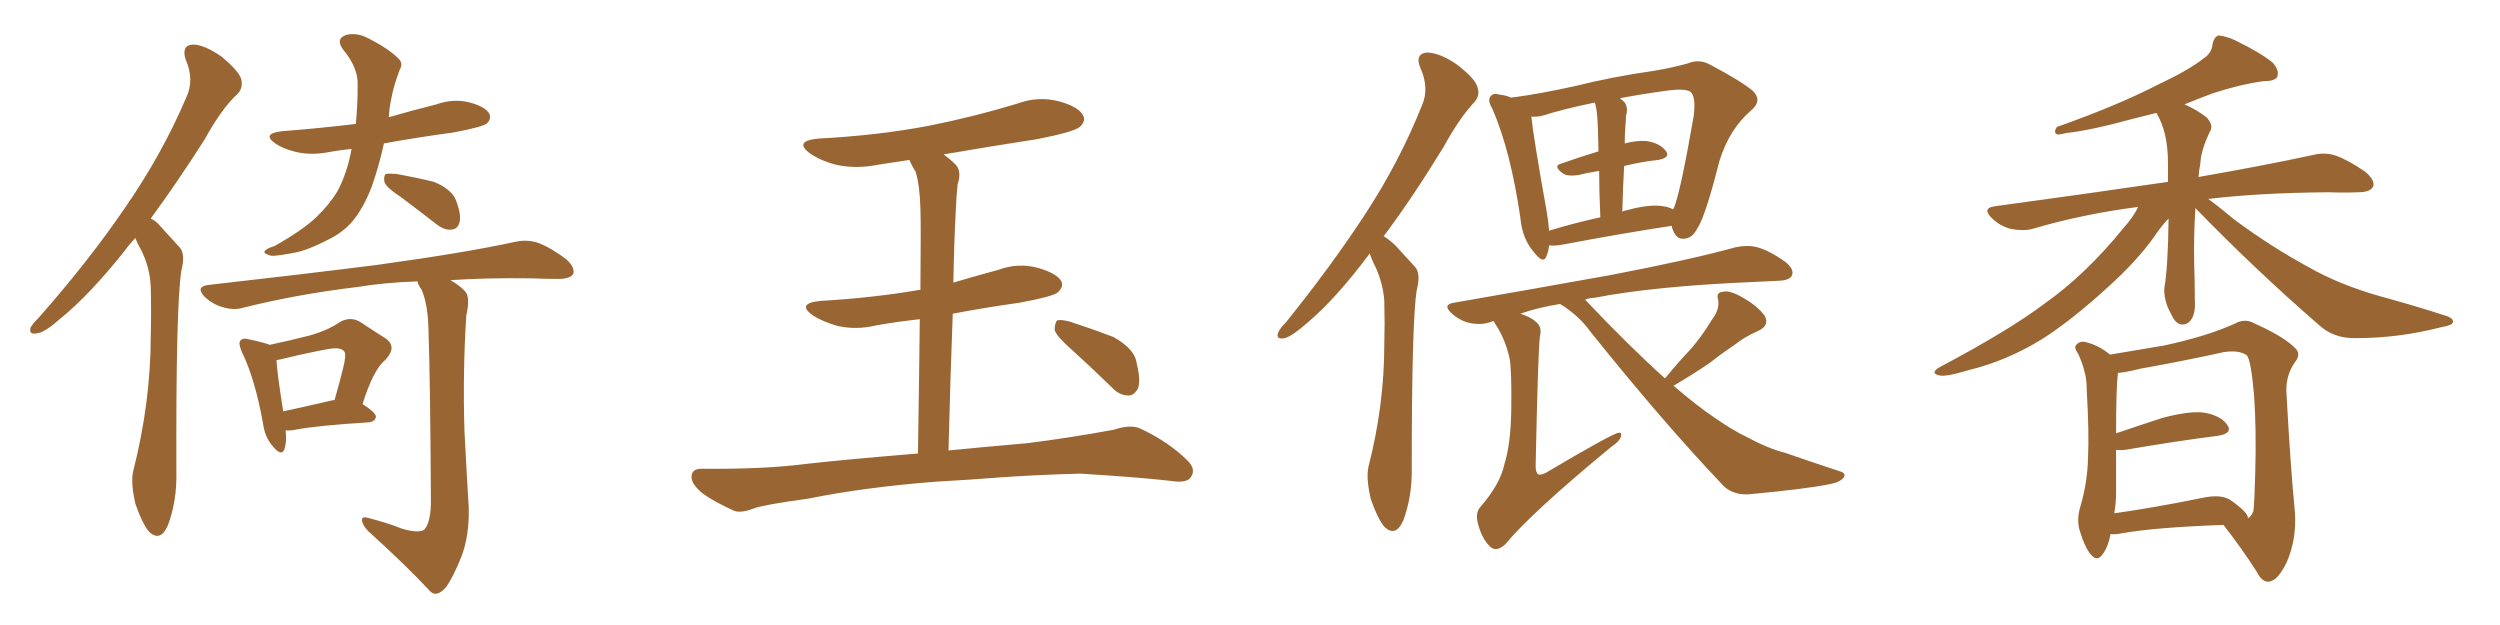 <svg xmlns="http://www.w3.org/2000/svg" xmlns:xlink="http://www.w3.org/1999/xlink" width="600" height="150"><path fill="#996633" padding="10" d="M32.52 57.13L32.52 57.13Q31.05 58.59 30.03 60.06L30.03 60.06Q21.53 70.75 14.50 76.46L14.50 76.46Q10.69 79.83 8.94 79.98L8.94 79.98Q6.88 80.42 7.32 78.66L7.32 78.66Q7.76 77.78 9.23 76.32L9.23 76.32Q21.24 62.70 29.74 50.24L29.74 50.24Q38.82 37.21 44.68 23.44L44.68 23.44Q46.73 19.19 44.53 14.21L44.53 14.21Q43.51 10.84 46.29 10.69L46.29 10.69Q48.93 10.69 53.03 13.48L53.03 13.48Q57.28 16.99 57.86 18.90L57.86 18.90Q58.45 21.09 56.98 22.56L56.98 22.56Q53.17 26.07 49.07 33.54L49.07 33.54Q42.33 44.09 36.18 52.44L36.18 52.44Q37.50 53.03 38.53 54.35L38.53 54.35Q40.43 56.40 43.21 59.47L43.21 59.47Q44.53 61.08 43.51 65.04L43.51 65.04Q42.19 73.83 42.33 113.38L42.33 113.38Q42.48 120.26 40.28 126.12L40.28 126.12Q38.53 130.08 35.89 127.73L35.89 127.73Q34.28 125.98 32.52 121.00L32.52 121.00Q31.35 116.02 31.93 113.23L31.93 113.23Q36.18 96.53 36.18 80.57L36.18 80.57Q36.33 74.85 36.18 68.99L36.18 68.99Q36.04 64.16 33.69 59.62L33.69 59.62Q32.96 58.45 32.52 57.13ZM84.38 35.74L84.38 35.74Q81.45 36.04 79.10 36.47L79.10 36.47Q74.71 37.35 71.04 36.47L71.04 36.47Q67.97 35.74 66.06 34.42L66.06 34.42Q62.70 32.08 67.68 31.49L67.68 31.49Q77.05 30.76 85.40 29.74L85.40 29.74Q85.84 25.34 85.84 20.36L85.84 20.36Q85.99 16.26 82.32 11.87L82.32 11.87Q80.42 9.23 83.20 8.35L83.20 8.35Q85.69 7.76 88.48 9.23L88.48 9.23Q93.31 11.72 95.65 14.06L95.65 14.06Q96.83 15.23 95.95 16.70L95.95 16.70Q94.48 20.51 93.90 23.73L93.90 23.73Q93.46 25.78 93.31 28.13L93.31 28.13Q98.88 26.51 104.74 25.05L104.74 25.05Q108.84 23.58 112.79 24.61L112.79 24.61Q116.60 25.63 117.48 27.39L117.48 27.39Q117.92 28.56 116.89 29.59L116.89 29.59Q115.87 30.47 108.84 31.79L108.84 31.79Q100.20 32.96 92.14 34.42L92.14 34.42Q90.97 39.84 89.21 44.82L89.21 44.82Q87.30 49.80 84.67 53.03L84.67 53.03Q82.32 55.81 78.66 57.57L78.66 57.57Q73.83 60.06 70.75 60.64L70.75 60.64Q66.06 61.52 65.04 61.38L65.04 61.38Q62.99 60.79 63.57 60.21L63.57 60.21Q64.01 59.62 65.92 59.03L65.92 59.03Q72.66 55.22 75.88 52.15L75.88 52.15Q79.10 49.07 81.01 45.85L81.01 45.85Q83.35 41.46 84.38 35.74ZM96.24 47.31L96.24 47.31Q92.87 45.12 92.29 43.80L92.29 43.80Q91.99 42.33 92.58 41.75L92.58 41.75Q93.31 41.60 95.21 41.75L95.21 41.75Q100.05 42.63 104.15 43.65L104.15 43.65Q108.40 45.41 109.42 48.05L109.42 48.05Q110.74 51.42 110.30 53.32L110.30 53.32Q109.86 54.93 108.54 55.08L108.54 55.08Q106.79 55.37 104.88 53.91L104.88 53.91Q100.34 50.39 96.24 47.31ZM68.55 103.27L68.55 103.27Q68.85 106.05 68.26 107.81L68.26 107.81Q67.53 109.72 65.33 106.93L65.33 106.93Q63.57 104.88 63.13 101.66L63.13 101.66Q61.23 90.97 58.01 84.38L58.01 84.38Q57.13 82.32 57.71 81.74L57.71 81.74Q58.30 81.01 59.77 81.45L59.77 81.45Q63.28 82.18 64.75 82.76L64.75 82.76Q70.17 81.59 74.12 80.57L74.12 80.57Q78.52 79.39 81.74 77.20L81.74 77.20Q84.23 75.88 86.57 77.34L86.57 77.34Q90.09 79.69 92.43 81.15L92.43 81.15Q95.51 83.20 92.43 86.43L92.43 86.43Q89.65 88.62 87.01 96.97L87.01 96.97Q90.23 99.02 90.23 100.05L90.23 100.05Q89.94 101.22 88.48 101.37L88.48 101.37Q76.32 102.10 70.90 103.13L70.90 103.13Q69.43 103.42 68.55 103.27ZM79.69 96.09L79.69 96.09Q80.13 95.95 80.27 96.09L80.27 96.09Q81.45 91.99 82.32 88.48L82.32 88.48Q83.20 84.96 82.62 84.38L82.62 84.38Q81.88 83.20 78.66 83.79L78.66 83.79Q73.83 84.67 68.41 85.99L68.41 85.99Q67.24 86.28 66.36 86.43L66.36 86.43Q66.50 89.50 67.97 98.73L67.97 98.73Q73.39 97.56 79.69 96.09ZM96.39 126.86L96.39 126.86L96.39 126.86Q100.34 128.03 101.81 127.15L101.81 127.15Q103.27 125.54 103.42 121.00L103.42 121.00Q103.27 91.70 102.83 78.96L102.83 78.96Q102.69 73.10 101.22 69.58L101.22 69.58Q100.34 68.41 100.20 67.53L100.20 67.53Q92.14 67.82 85.99 68.85L85.99 68.85Q71.34 70.61 58.45 73.83L58.45 73.83Q56.10 74.56 53.32 73.68L53.32 73.68Q50.83 72.95 48.93 71.04L48.93 71.04Q47.02 68.85 49.80 68.41L49.80 68.41Q71.92 65.92 90.53 63.57L90.53 63.57Q111.77 60.64 123.78 58.01L123.78 58.01Q126.56 57.42 129.20 58.30L129.20 58.30Q132.28 59.47 135.94 62.26L135.94 62.26Q138.13 64.31 137.55 65.77L137.55 65.77Q136.82 66.94 134.03 66.94L134.03 66.94Q130.96 66.94 127.44 66.80L127.44 66.80Q116.60 66.65 108.11 67.24L108.11 67.24Q110.89 68.85 111.91 70.31L111.91 70.31Q112.79 71.78 111.91 75.73L111.91 75.73Q111.04 89.21 111.47 103.42L111.47 103.42Q112.06 114.70 112.50 121.88L112.50 121.88Q112.65 128.61 110.74 133.59L110.74 133.59Q108.69 138.72 106.93 141.06L106.93 141.06Q104.74 143.41 103.27 141.94L103.27 141.94Q97.27 135.50 88.33 127.44L88.33 127.44Q86.87 125.83 86.87 124.80L86.87 124.80Q86.87 123.78 88.62 124.37L88.62 124.37Q93.16 125.54 96.39 126.86ZM225 115.58L225 115.58Q207.71 116.89 193.95 119.68L193.95 119.68Q183.25 121.14 180.91 122.02L180.91 122.02Q177.98 123.19 176.22 122.61L176.22 122.61Q171.39 120.41 168.75 118.51L168.75 118.51Q165.82 116.16 165.97 114.26L165.97 114.26Q166.11 112.50 168.31 112.50L168.31 112.50Q183.40 112.65 193.51 111.33L193.51 111.33Q202.59 110.30 220.31 108.84L220.31 108.84Q220.61 89.50 220.75 76.61L220.75 76.61Q215.33 77.20 210.35 78.08L210.35 78.08Q205.52 79.25 200.98 78.22L200.98 78.22Q197.46 77.20 195.12 75.73L195.12 75.73Q191.02 72.80 196.88 72.22L196.88 72.22Q209.62 71.48 220.61 69.58L220.61 69.58Q220.75 69.58 220.90 69.58L220.90 69.58Q221.04 53.32 220.90 50.10L220.90 50.10Q220.75 44.38 219.73 41.16L219.73 41.16Q218.85 39.84 218.26 38.38L218.26 38.38Q214.31 38.96 210.64 39.55L210.64 39.55Q205.52 40.58 200.68 39.55L200.68 39.55Q197.17 38.67 194.53 36.91L194.53 36.91Q190.28 33.84 196.44 33.25L196.44 33.25Q210.64 32.52 222.95 30.18L222.95 30.18Q233.94 27.98 244.04 24.90L244.04 24.90Q249.17 23.00 254.15 24.32L254.15 24.32Q258.98 25.63 260.01 27.83L260.01 27.83Q260.60 29.15 259.13 30.47L259.13 30.47Q257.81 31.64 248.88 33.40L248.88 33.40Q237.45 35.16 226.46 37.06L226.46 37.06Q227.93 38.09 229.39 39.55L229.39 39.55Q230.86 41.16 229.83 44.24L229.83 44.24Q229.54 46.88 229.39 50.54L229.39 50.54Q228.96 58.59 228.81 67.82L228.81 67.82Q234.23 66.21 239.65 64.75L239.65 64.75Q244.34 62.99 249.17 64.31L249.17 64.31Q253.71 65.63 254.74 67.53L254.74 67.53Q255.32 68.85 253.86 70.17L253.86 70.17Q252.69 71.19 244.63 72.66L244.63 72.66Q236.28 73.83 228.66 75.29L228.66 75.29Q228.08 90.38 227.64 108.11L227.64 108.11Q235.11 107.37 246.68 106.35L246.68 106.35Q257.08 105.03 267.33 103.13L267.33 103.13Q271.29 101.81 273.63 102.83L273.63 102.83Q280.52 106.05 285.06 110.60L285.06 110.60Q287.11 112.65 285.79 114.55L285.79 114.55Q284.77 116.02 281.10 115.43L281.10 115.43Q273.49 114.55 259.28 113.67L259.28 113.67Q248.73 113.96 240.38 114.55L240.38 114.55Q232.91 115.14 225 115.58ZM257.23 83.94L257.23 83.94L257.23 83.94Q253.56 80.71 253.13 79.25L253.13 79.25Q253.13 77.49 253.71 76.90L253.71 76.90Q254.59 76.61 256.79 77.20L256.79 77.20Q262.21 78.96 267.19 80.86L267.19 80.86Q272.17 83.64 272.75 86.87L272.75 86.87Q273.78 91.11 273.19 93.02L273.19 93.02Q272.31 94.92 270.85 94.92L270.85 94.92Q268.65 94.92 266.89 93.02L266.89 93.02Q261.77 88.04 257.23 83.94ZM332.08 56.69L332.08 56.69Q333.54 57.57 335.01 59.03L335.01 59.03Q336.91 61.08 339.70 64.16L339.70 64.16Q341.02 65.77 339.99 69.73L339.99 69.73Q338.82 77.49 338.82 112.21L338.82 112.21Q338.96 119.09 336.77 124.95L336.77 124.95Q335.01 128.91 332.37 126.56L332.37 126.56Q330.76 124.80 329.00 119.82L329.00 119.82Q327.83 114.84 328.42 112.06L328.42 112.06Q332.23 97.27 332.23 82.62L332.23 82.62Q332.37 77.64 332.23 72.22L332.23 72.22Q331.93 67.97 330.03 63.87L330.03 63.87Q329.30 62.55 328.71 60.79L328.71 60.79Q328.56 60.94 328.56 61.08L328.56 61.08Q320.65 71.63 313.92 77.34L313.92 77.34Q310.11 80.71 308.35 81.15L308.35 81.15Q306.15 81.59 306.74 79.83L306.74 79.83Q307.18 78.81 308.64 77.34L308.64 77.34Q319.48 63.87 327.54 51.56L327.54 51.56Q335.89 38.82 341.31 25.20L341.31 25.20Q343.07 21.09 340.87 16.26L340.87 16.26Q339.55 13.04 342.33 12.60L342.33 12.60Q345.41 12.60 349.51 15.38L349.51 15.38Q353.91 18.75 354.49 20.65L354.49 20.65Q355.37 22.71 353.91 24.46L353.91 24.46Q350.39 28.13 346.44 35.30L346.44 35.30Q338.82 47.75 332.08 56.69ZM401.22 54.20L401.22 54.20Q389.50 55.96 374.85 58.74L374.85 58.74Q373.10 59.03 371.78 58.89L371.78 58.89Q371.63 60.35 371.19 61.38L371.19 61.38Q370.46 63.57 368.12 60.50L368.12 60.50Q365.33 57.28 364.89 52.29L364.89 52.29Q362.55 36.18 358.15 26.07L358.15 26.07Q356.84 23.88 357.86 23.00L357.86 23.00Q358.45 22.27 359.91 22.71L359.91 22.71Q361.38 22.85 362.70 23.44L362.70 23.44Q363.28 23.29 363.72 23.29L363.72 23.29Q369.29 22.56 378.08 20.65L378.08 20.65Q386.72 18.46 396.97 16.99L396.97 16.99Q401.37 16.26 405.03 15.23L405.03 15.23Q407.81 14.06 410.45 15.53L410.45 15.53Q417.92 19.48 420.70 21.83L420.70 21.83Q423.05 24.17 420.26 26.51L420.26 26.51Q414.99 31.05 412.65 38.67L412.65 38.67Q409.28 52.00 407.37 54.79L407.37 54.79Q406.20 57.13 404.30 57.28L404.30 57.28Q402.39 57.57 401.51 55.22L401.51 55.22Q401.22 54.64 401.22 54.20ZM371.19 50.68L371.19 50.68Q371.63 53.17 371.78 55.37L371.78 55.37Q377.49 53.61 384.08 52.15L384.08 52.15Q383.79 45.56 383.79 41.02L383.79 41.02Q381.01 41.46 378.66 42.04L378.66 42.04Q376.32 42.33 375.29 41.75L375.29 41.75Q372.51 39.84 374.71 39.26L374.71 39.26Q378.81 37.79 383.64 36.33L383.64 36.33Q383.50 29.59 383.35 28.27L383.35 28.27Q383.20 25.93 382.76 24.61L382.76 24.61Q375 26.22 370.46 27.69L370.46 27.69Q368.99 28.13 367.53 27.98L367.53 27.98Q367.97 32.67 371.19 50.68ZM389.79 39.84L389.79 39.84Q389.50 44.97 389.36 50.83L389.36 50.83Q389.79 50.54 390.67 50.39L390.67 50.39Q396.09 48.93 399.17 49.51L399.17 49.51Q400.49 49.66 401.51 50.24L401.51 50.24Q401.51 50.10 401.66 50.10L401.66 50.10Q403.27 46.44 406.49 27.83L406.49 27.83Q407.08 23.00 405.62 21.97L405.62 21.97Q404.30 21.24 400.63 21.68L400.63 21.68Q394.04 22.56 388.77 23.58L388.77 23.58Q389.36 24.02 389.94 24.61L389.94 24.61Q390.82 25.93 390.23 27.83L390.23 27.83Q390.23 28.86 390.09 30.32L390.09 30.32Q389.94 32.23 389.94 34.42L389.94 34.42Q392.72 33.69 395.07 33.84L395.07 33.84Q398.29 34.28 399.76 36.18L399.76 36.18Q401.07 37.79 398.00 38.38L398.00 38.38Q393.90 38.82 389.79 39.84ZM401.66 92.58L401.66 92.58L401.66 92.58Q407.23 97.41 412.06 100.63L412.06 100.63Q416.16 103.42 418.95 104.74L418.95 104.74Q424.37 107.67 428.47 108.69L428.47 108.69Q434.77 110.89 441.50 113.09L441.50 113.09Q443.12 113.53 442.53 114.55L442.53 114.55Q441.65 115.72 439.31 116.16L439.31 116.16Q433.74 117.33 419.53 118.65L419.53 118.65Q415.43 118.80 413.09 116.02L413.09 116.02Q399.17 101.37 381.88 79.83L381.88 79.83Q378.81 75.59 374.41 72.95L374.41 72.95Q368.99 73.83 364.89 75.29L364.89 75.29Q367.53 76.17 368.55 77.20L368.55 77.20Q370.17 78.37 369.58 80.71L369.58 80.71Q369.14 83.94 368.55 111.77L368.55 111.77Q368.55 113.38 369.14 113.82L369.14 113.82Q369.58 114.11 370.90 113.53L370.90 113.53Q387.01 104.00 388.48 103.86L388.48 103.86Q389.21 103.71 389.06 104.59L389.06 104.59Q388.92 105.76 386.72 107.23L386.72 107.23Q367.53 123.05 361.23 130.66L361.23 130.66Q359.33 132.42 357.86 131.40L357.86 131.40Q355.81 129.64 354.79 125.98L354.79 125.98Q353.91 123.05 355.37 121.58L355.37 121.58Q360.06 116.16 361.08 111.33L361.08 111.33Q362.55 106.64 362.70 98.58L362.70 98.58Q362.84 88.48 362.26 85.84L362.26 85.84Q361.23 81.30 358.89 77.78L358.89 77.78Q358.59 77.20 358.45 77.05L358.45 77.05Q358.01 77.20 357.57 77.34L357.57 77.34Q355.37 78.08 352.59 77.49L352.59 77.49Q350.24 76.90 348.34 75.15L348.34 75.15Q346.14 73.10 348.93 72.66L348.93 72.66Q369.14 69.14 386.28 66.06L386.28 66.06Q405.47 62.40 416.60 59.33L416.60 59.33Q419.38 58.74 421.73 59.33L421.73 59.33Q424.80 60.21 428.47 62.84L428.47 62.84Q430.66 64.60 430.08 66.06L430.08 66.06Q429.64 67.24 427.00 67.38L427.00 67.38Q423.93 67.53 420.70 67.68L420.70 67.68Q396.83 68.70 382.62 71.48L382.62 71.48Q381.45 71.48 380.42 71.92L380.42 71.92Q380.57 72.07 380.71 72.22L380.71 72.22Q391.11 83.20 399.61 90.82L399.61 90.82Q402.83 86.87 405.91 83.64L405.91 83.64Q408.54 80.57 410.74 76.90L410.74 76.90Q412.79 74.27 412.35 71.92L412.35 71.92Q411.77 70.17 413.53 70.02L413.53 70.02Q415.14 69.58 418.36 71.48L418.36 71.48Q421.73 73.39 423.49 75.73L423.49 75.73Q424.80 78.08 422.02 79.39L422.02 79.39Q418.65 80.86 416.31 82.76L416.31 82.76Q413.23 84.81 410.45 87.01L410.45 87.01Q407.08 89.36 401.66 92.58ZM526.90 49.95L526.90 49.95Q526.46 56.40 526.61 63.57L526.61 63.57Q526.76 67.53 526.76 71.92L526.76 71.92Q527.05 76.03 525.15 77.49L525.15 77.49Q523.10 78.66 521.63 76.46L521.63 76.46Q520.75 74.85 520.17 73.54L520.17 73.54Q519.29 71.04 519.43 69.14L519.43 69.14Q520.31 64.45 520.46 52.44L520.46 52.44Q518.85 54.05 517.09 56.69L517.09 56.69Q512.84 62.70 505.81 68.99L505.81 68.99Q497.17 76.90 489.99 81.45L489.99 81.45Q481.64 86.57 472.71 88.77L472.71 88.77Q466.85 90.53 465.38 90.09L465.38 90.09Q463.04 89.50 465.67 88.04L465.67 88.04Q482.23 79.25 490.58 72.95L490.58 72.95Q500.54 65.92 509.47 54.93L509.47 54.93Q512.11 52.00 513.13 49.66L513.13 49.66Q499.66 51.42 487.79 54.93L487.79 54.93Q485.60 55.52 482.52 54.93L482.52 54.93Q479.88 54.20 477.98 52.29L477.98 52.29Q475.63 49.95 478.71 49.51L478.71 49.51Q501.27 46.44 520.31 43.65L520.31 43.65Q520.31 41.46 520.31 39.11L520.31 39.11Q520.31 31.64 517.53 27.10L517.53 27.10Q514.60 27.83 512.26 28.42L512.26 28.42Q501.56 31.35 495.85 31.93L495.85 31.93Q494.24 32.37 493.65 32.23L493.65 32.23Q492.77 31.79 493.65 30.47L493.65 30.47Q508.15 25.34 517.82 20.36L517.82 20.36Q525.29 16.85 528.81 14.06L528.81 14.06Q530.86 12.74 531.01 10.55L531.01 10.55Q531.30 9.08 532.32 8.50L532.32 8.50Q534.23 8.64 536.43 9.67L536.43 9.67Q542.72 12.74 545.51 15.09L545.51 15.09Q547.12 16.99 546.53 18.46L546.53 18.46Q545.95 19.48 543.31 19.48L543.31 19.48Q537.74 20.21 531.01 22.41L531.01 22.41Q527.49 23.73 524.27 25.05L524.27 25.05Q527.34 26.37 529.69 28.27L529.69 28.27Q531.30 30.18 530.42 31.49L530.42 31.49Q528.22 36.04 528.08 39.26L528.08 39.26Q527.78 40.72 527.64 42.48L527.64 42.48Q544.34 39.55 555.03 37.21L555.03 37.21Q557.96 36.47 560.60 37.35L560.60 37.35Q563.82 38.53 567.77 41.31L567.77 41.31Q570.12 43.36 569.53 44.82L569.53 44.82Q568.80 46.14 566.02 46.14L566.02 46.14Q562.65 46.29 558.98 46.14L558.98 46.14Q541.99 46.29 529.98 47.75L529.98 47.75Q532.62 49.66 536.28 52.73L536.28 52.73Q545.21 59.33 554.15 64.16L554.15 64.16Q561.33 68.26 571.00 71.04L571.00 71.04Q579.64 73.39 586.82 75.73L586.82 75.73Q588.87 76.32 588.72 77.34L588.72 77.34Q588.57 78.08 585.94 78.52L585.94 78.52Q575.68 81.15 565.58 81.15L565.58 81.15Q560.16 81.30 556.64 78.08L556.64 78.08Q541.11 64.60 526.90 49.95ZM506.54 128.17L506.54 128.17Q505.96 131.25 504.64 133.01L504.64 133.01Q503.32 134.91 501.86 133.15L501.86 133.15Q500.39 131.54 499.07 127.15L499.07 127.15Q498.34 124.51 499.37 121.29L499.37 121.29Q500.98 115.72 501.12 110.01L501.12 110.01Q501.42 104.15 500.83 93.90L500.83 93.90Q500.83 90.82 500.24 89.06L500.24 89.06Q499.80 87.16 498.78 84.96L498.78 84.96Q497.75 83.50 498.19 82.91L498.19 82.91Q498.93 81.88 500.24 82.03L500.24 82.03Q503.61 82.76 506.40 85.11L506.40 85.11Q510.64 84.38 519.43 82.91L519.43 82.91Q529.69 80.71 536.43 77.64L536.43 77.64Q538.77 76.32 541.11 77.64L541.11 77.64Q548.29 80.86 550.93 83.64L550.93 83.64Q552.25 84.96 550.93 86.72L550.93 86.72Q548.58 89.94 548.73 94.04L548.73 94.04Q549.76 112.79 550.78 122.90L550.78 122.90Q551.22 129.35 548.88 134.77L548.88 134.77Q546.68 139.45 544.48 139.60L544.48 139.60Q542.87 139.75 541.55 137.11L541.55 137.11Q538.18 131.84 533.64 125.98L533.64 125.98Q517.09 126.56 509.03 128.03L509.03 128.03Q507.42 128.32 506.54 128.17ZM535.25 119.97L535.25 119.97L535.25 119.97Q539.65 123.05 539.50 124.37L539.50 124.37Q540.38 123.93 540.82 122.61L540.82 122.61Q541.11 119.97 541.26 113.38L541.26 113.38Q541.55 102.83 540.97 94.78L540.97 94.78Q540.23 86.28 539.21 85.25L539.21 85.25Q537.30 83.94 533.64 84.52L533.64 84.52Q524.41 86.57 513.72 88.48L513.72 88.48Q510.21 89.36 508.30 89.50L508.30 89.50Q507.86 93.02 507.86 104.00L507.86 104.00Q512.99 102.25 518.85 100.34L518.85 100.34Q525.29 98.58 528.96 99.02L528.96 99.02Q533.06 99.76 534.52 101.95L534.52 101.95Q535.99 104.00 532.32 104.59L532.32 104.59Q522.95 105.76 510.06 107.96L510.06 107.96Q508.74 108.11 507.86 107.96L507.86 107.96Q507.86 113.23 507.86 118.21L507.86 118.21Q507.86 120.85 507.42 123.19L507.42 123.19Q516.80 121.88 528.37 119.53L528.37 119.53Q532.91 118.51 535.25 119.97Z"/></svg>